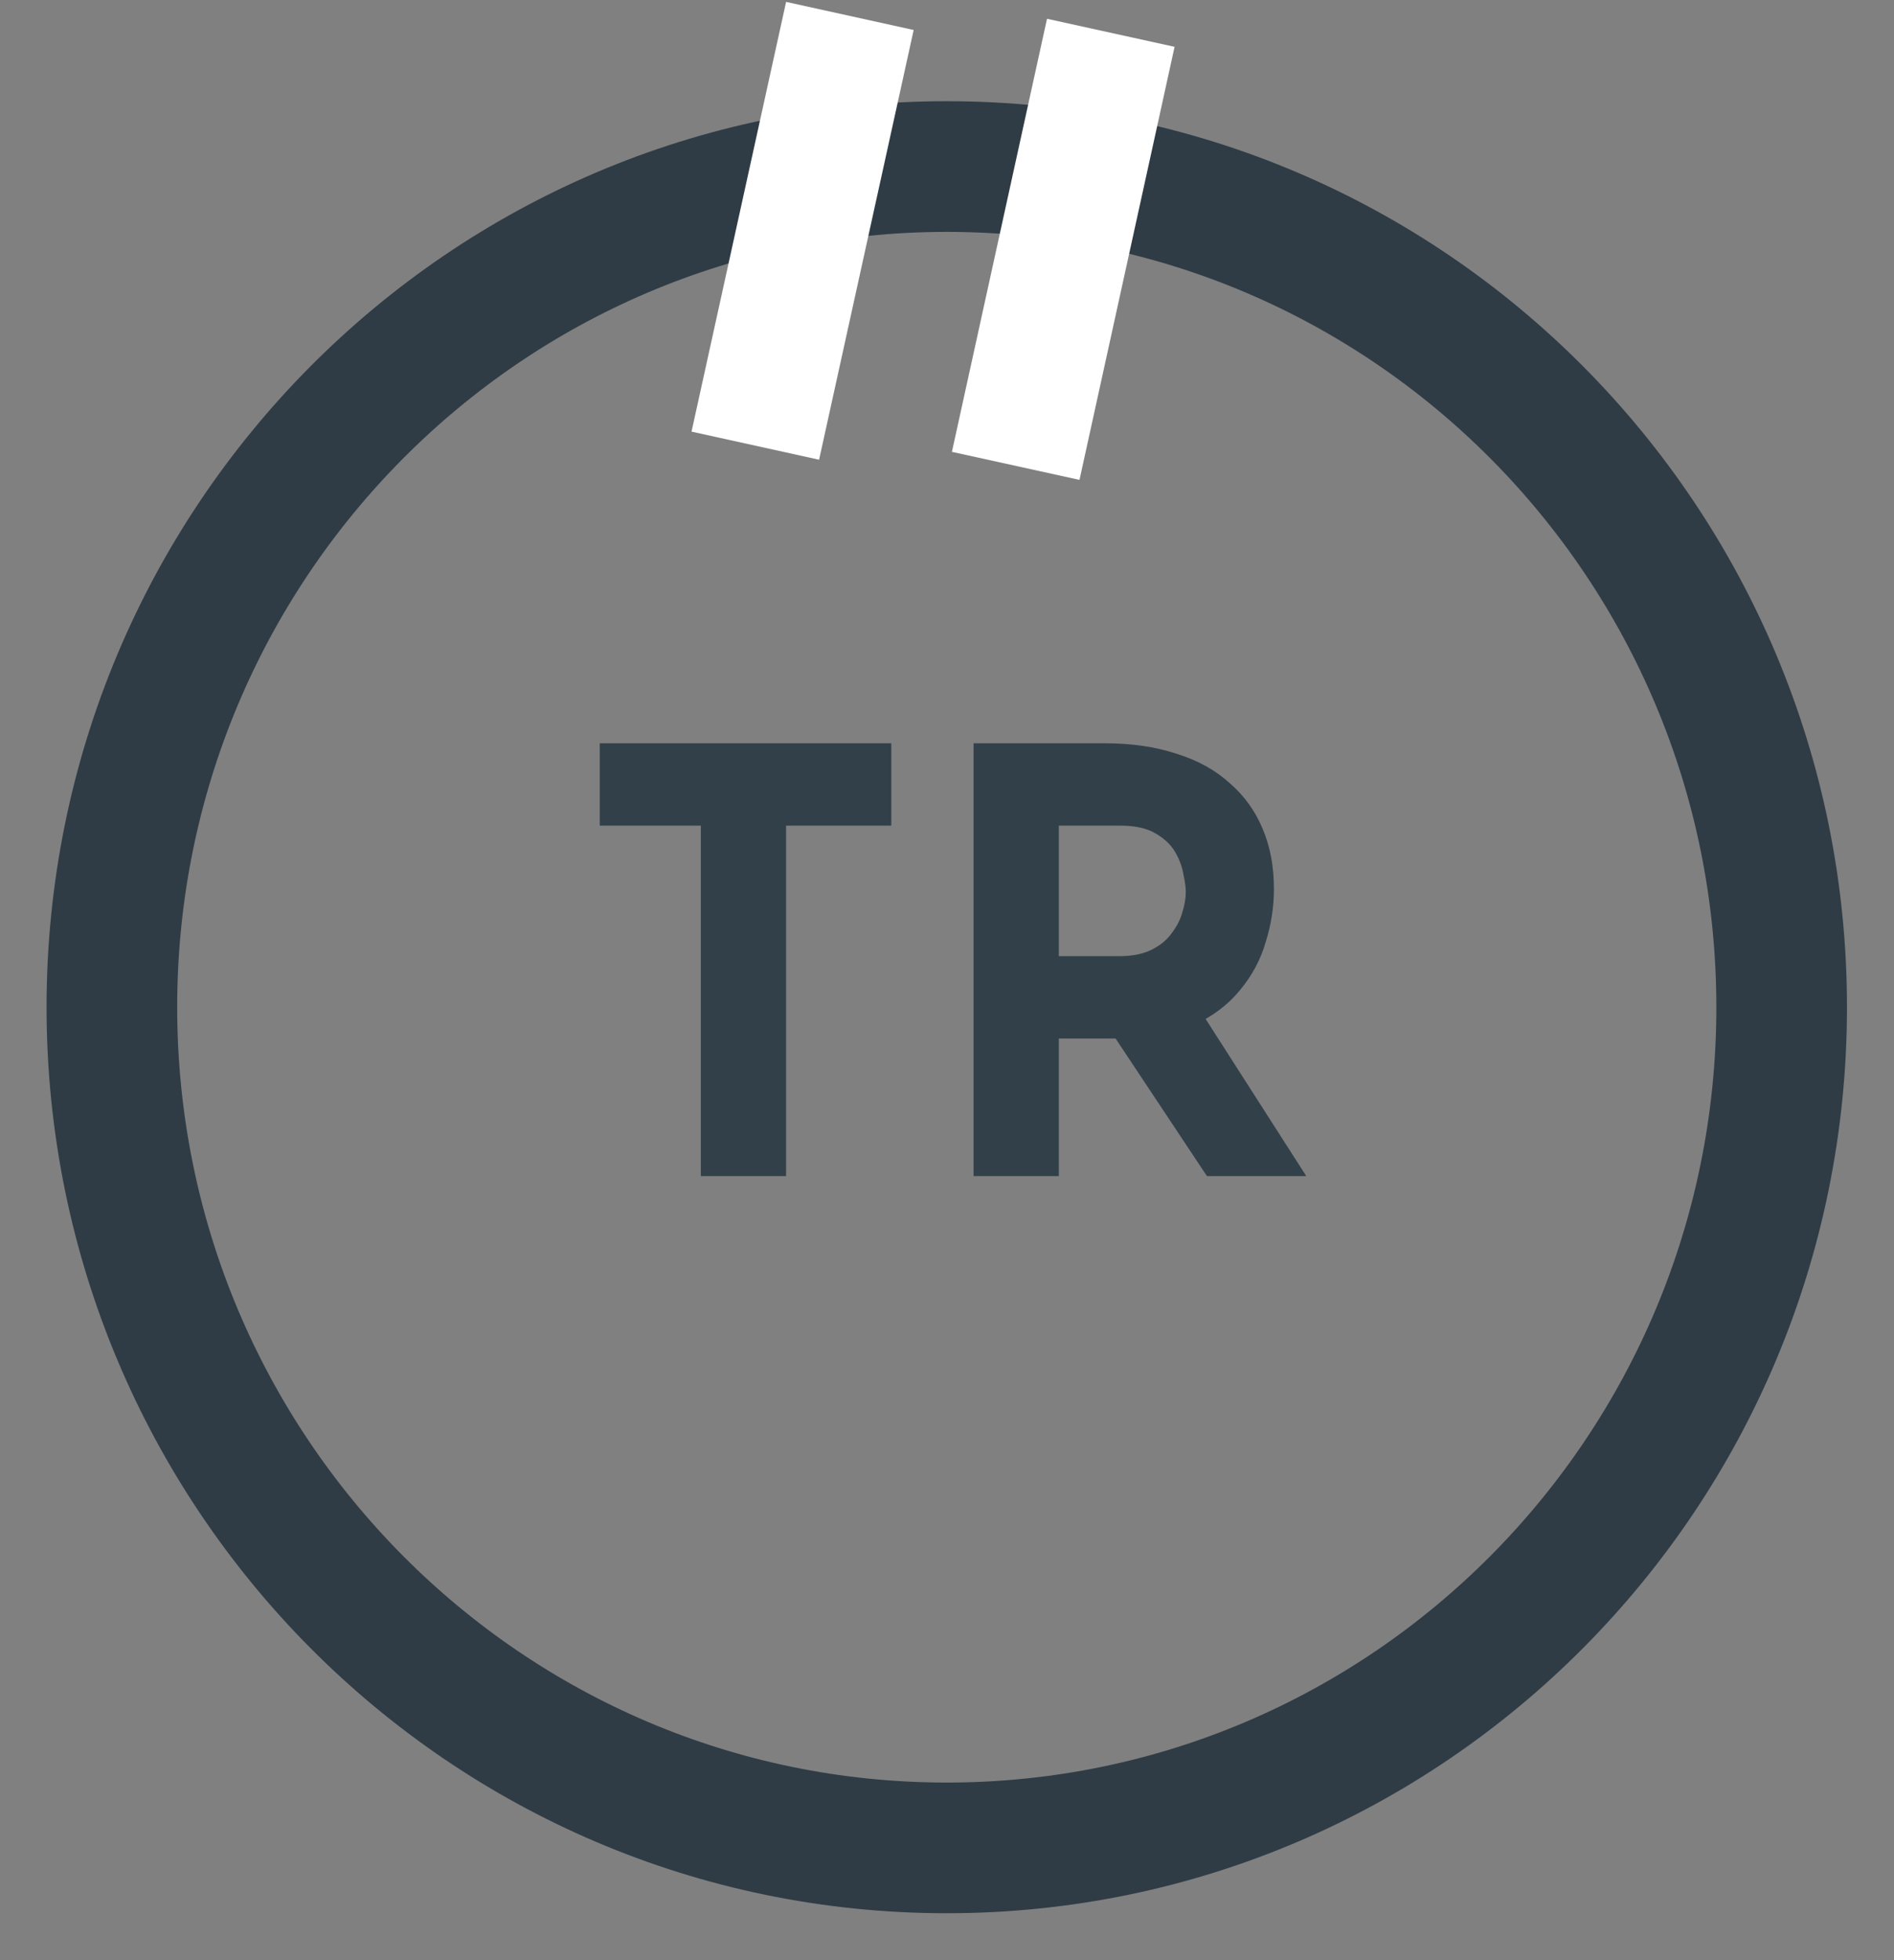 <?xml version="1.0" encoding="UTF-8"?> <svg xmlns="http://www.w3.org/2000/svg" width="29" height="30" viewBox="0 0 29 30" fill="none"><rect x="0" y="0" width="29" height="30" fill="#808080" stroke="none"/><g clip-path="url(#clip0_54961_2088)"><path d="M14.496 28.282C21.556 28.282 27.28 22.521 27.28 15.415C27.28 8.309 21.556 2.549 14.496 2.549C7.437 2.549 1.713 8.309 1.713 15.415C1.713 22.521 7.437 28.282 14.496 28.282Z" stroke="#2F3C45" stroke-width="2" stroke-miterlimit="10"></path><path d="M13.013 0.244L11.565 6.821" stroke="white" stroke-width="2" stroke-miterlimit="10"></path><path d="M17.008 0.502L15.552 7.13" stroke="white" stroke-width="2" stroke-miterlimit="10"></path><path d="M9.183 11.376H13.647V12.636H12.036V18H10.731V12.636H9.183V11.376ZM16.914 11.376C17.328 11.376 17.697 11.43 18.021 11.538C18.345 11.64 18.615 11.79 18.831 11.988C19.053 12.18 19.221 12.414 19.335 12.69C19.449 12.96 19.506 13.266 19.506 13.608C19.506 13.878 19.464 14.148 19.38 14.418C19.302 14.688 19.17 14.934 18.984 15.156C18.804 15.378 18.564 15.558 18.264 15.696C17.964 15.828 17.592 15.894 17.148 15.894H16.212V18H14.907V11.376H16.914ZM17.139 14.634C17.337 14.634 17.502 14.601 17.634 14.535C17.766 14.469 17.868 14.385 17.94 14.283C18.018 14.181 18.072 14.076 18.102 13.968C18.138 13.854 18.156 13.749 18.156 13.653C18.156 13.581 18.144 13.491 18.12 13.383C18.102 13.269 18.06 13.155 17.994 13.041C17.928 12.927 17.826 12.831 17.688 12.753C17.556 12.675 17.376 12.636 17.148 12.636H16.212V14.634H17.139ZM18.363 15.444L20.001 18H18.48L16.806 15.48L18.363 15.444Z" fill="#324049"></path></g><defs><clipPath id="clip0_54961_2088"><rect width="29" height="30" fill="white"></rect></clipPath></defs></svg> 